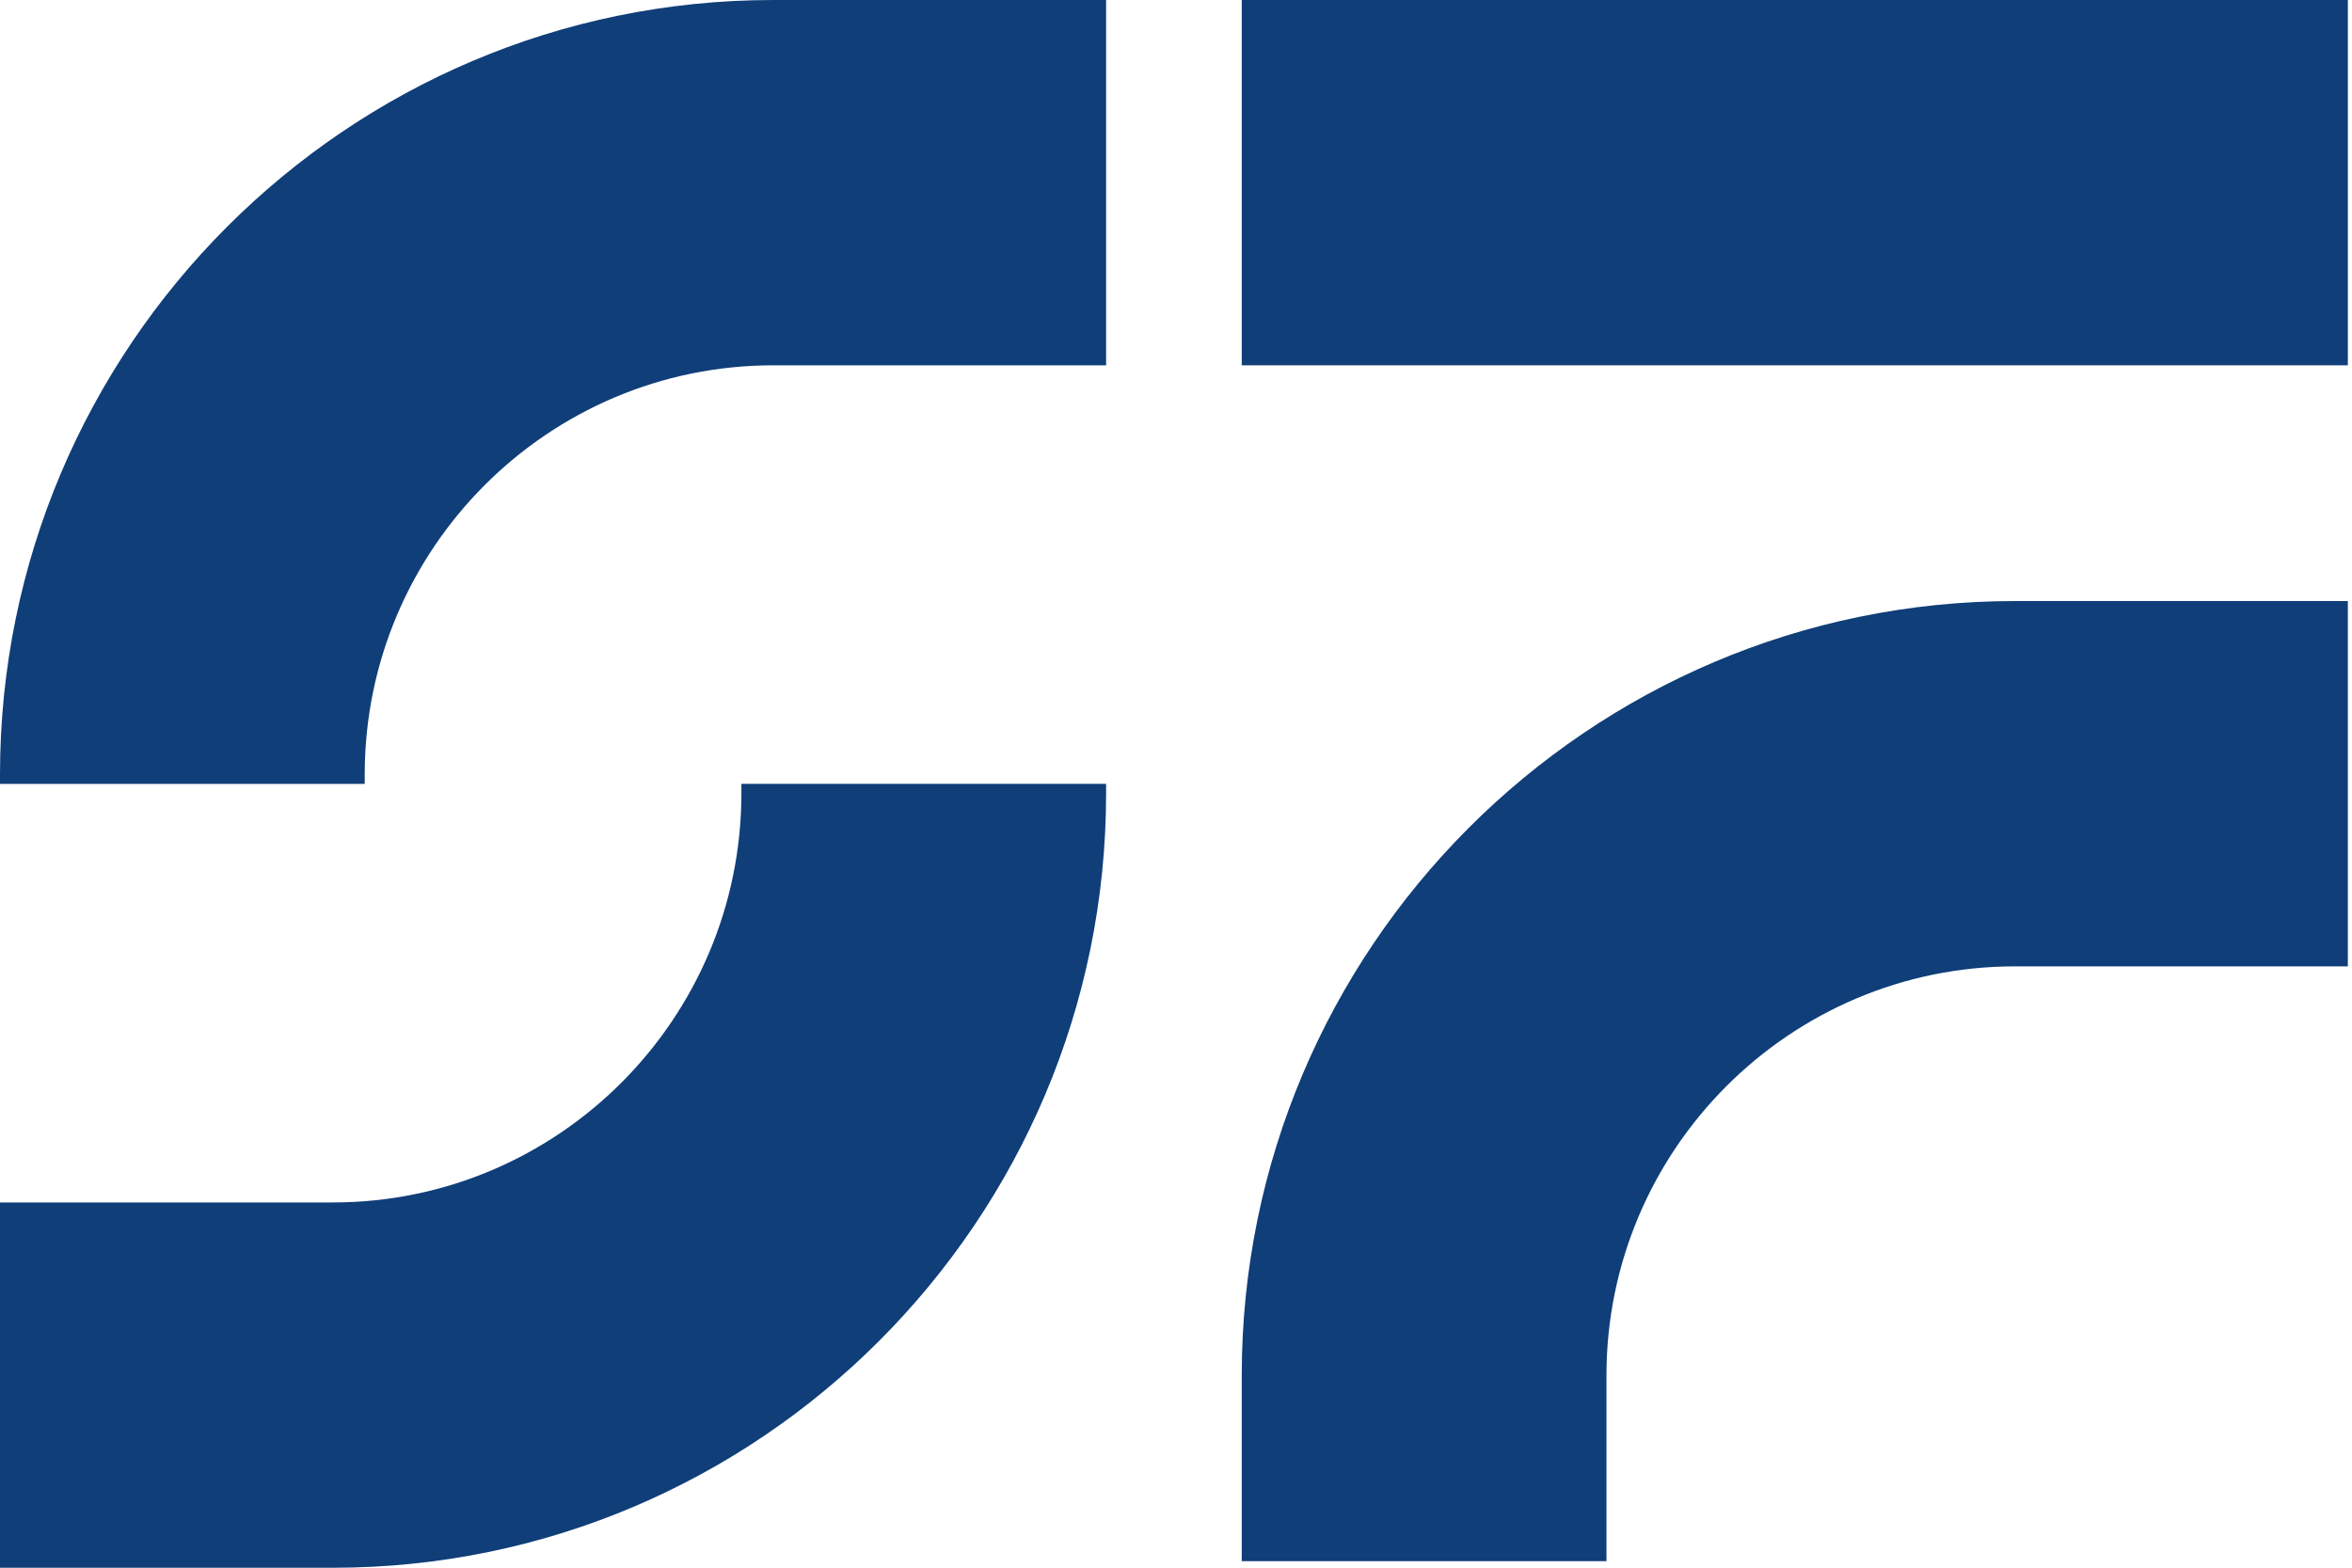 <svg xmlns="http://www.w3.org/2000/svg" width="60" height="40" viewBox="0 0 60 40" fill="none"><path d="M59.894 0H31.677V9.321H59.894V0Z" fill="#0F3E79"></path><path d="M51.402 15.336C40.525 15.336 31.677 24.201 31.677 35.097V39.833H40.981V35.097C40.981 29.34 45.656 24.657 51.402 24.657H59.894V15.336H51.402Z" fill="#0F3E79"></path><path d="M18.913 20V20.241C18.913 25.997 14.238 30.681 8.492 30.681H0V40.002H8.492C19.369 40.002 28.217 31.137 28.217 20.241V20H18.913Z" fill="#0F3E79"></path><path d="M9.304 20.002V19.761C9.304 14.005 13.979 9.321 19.726 9.321H28.217V0H19.726C8.849 0 0 8.865 0 19.761V20.002H9.304Z" fill="#0F3E79"></path></svg>